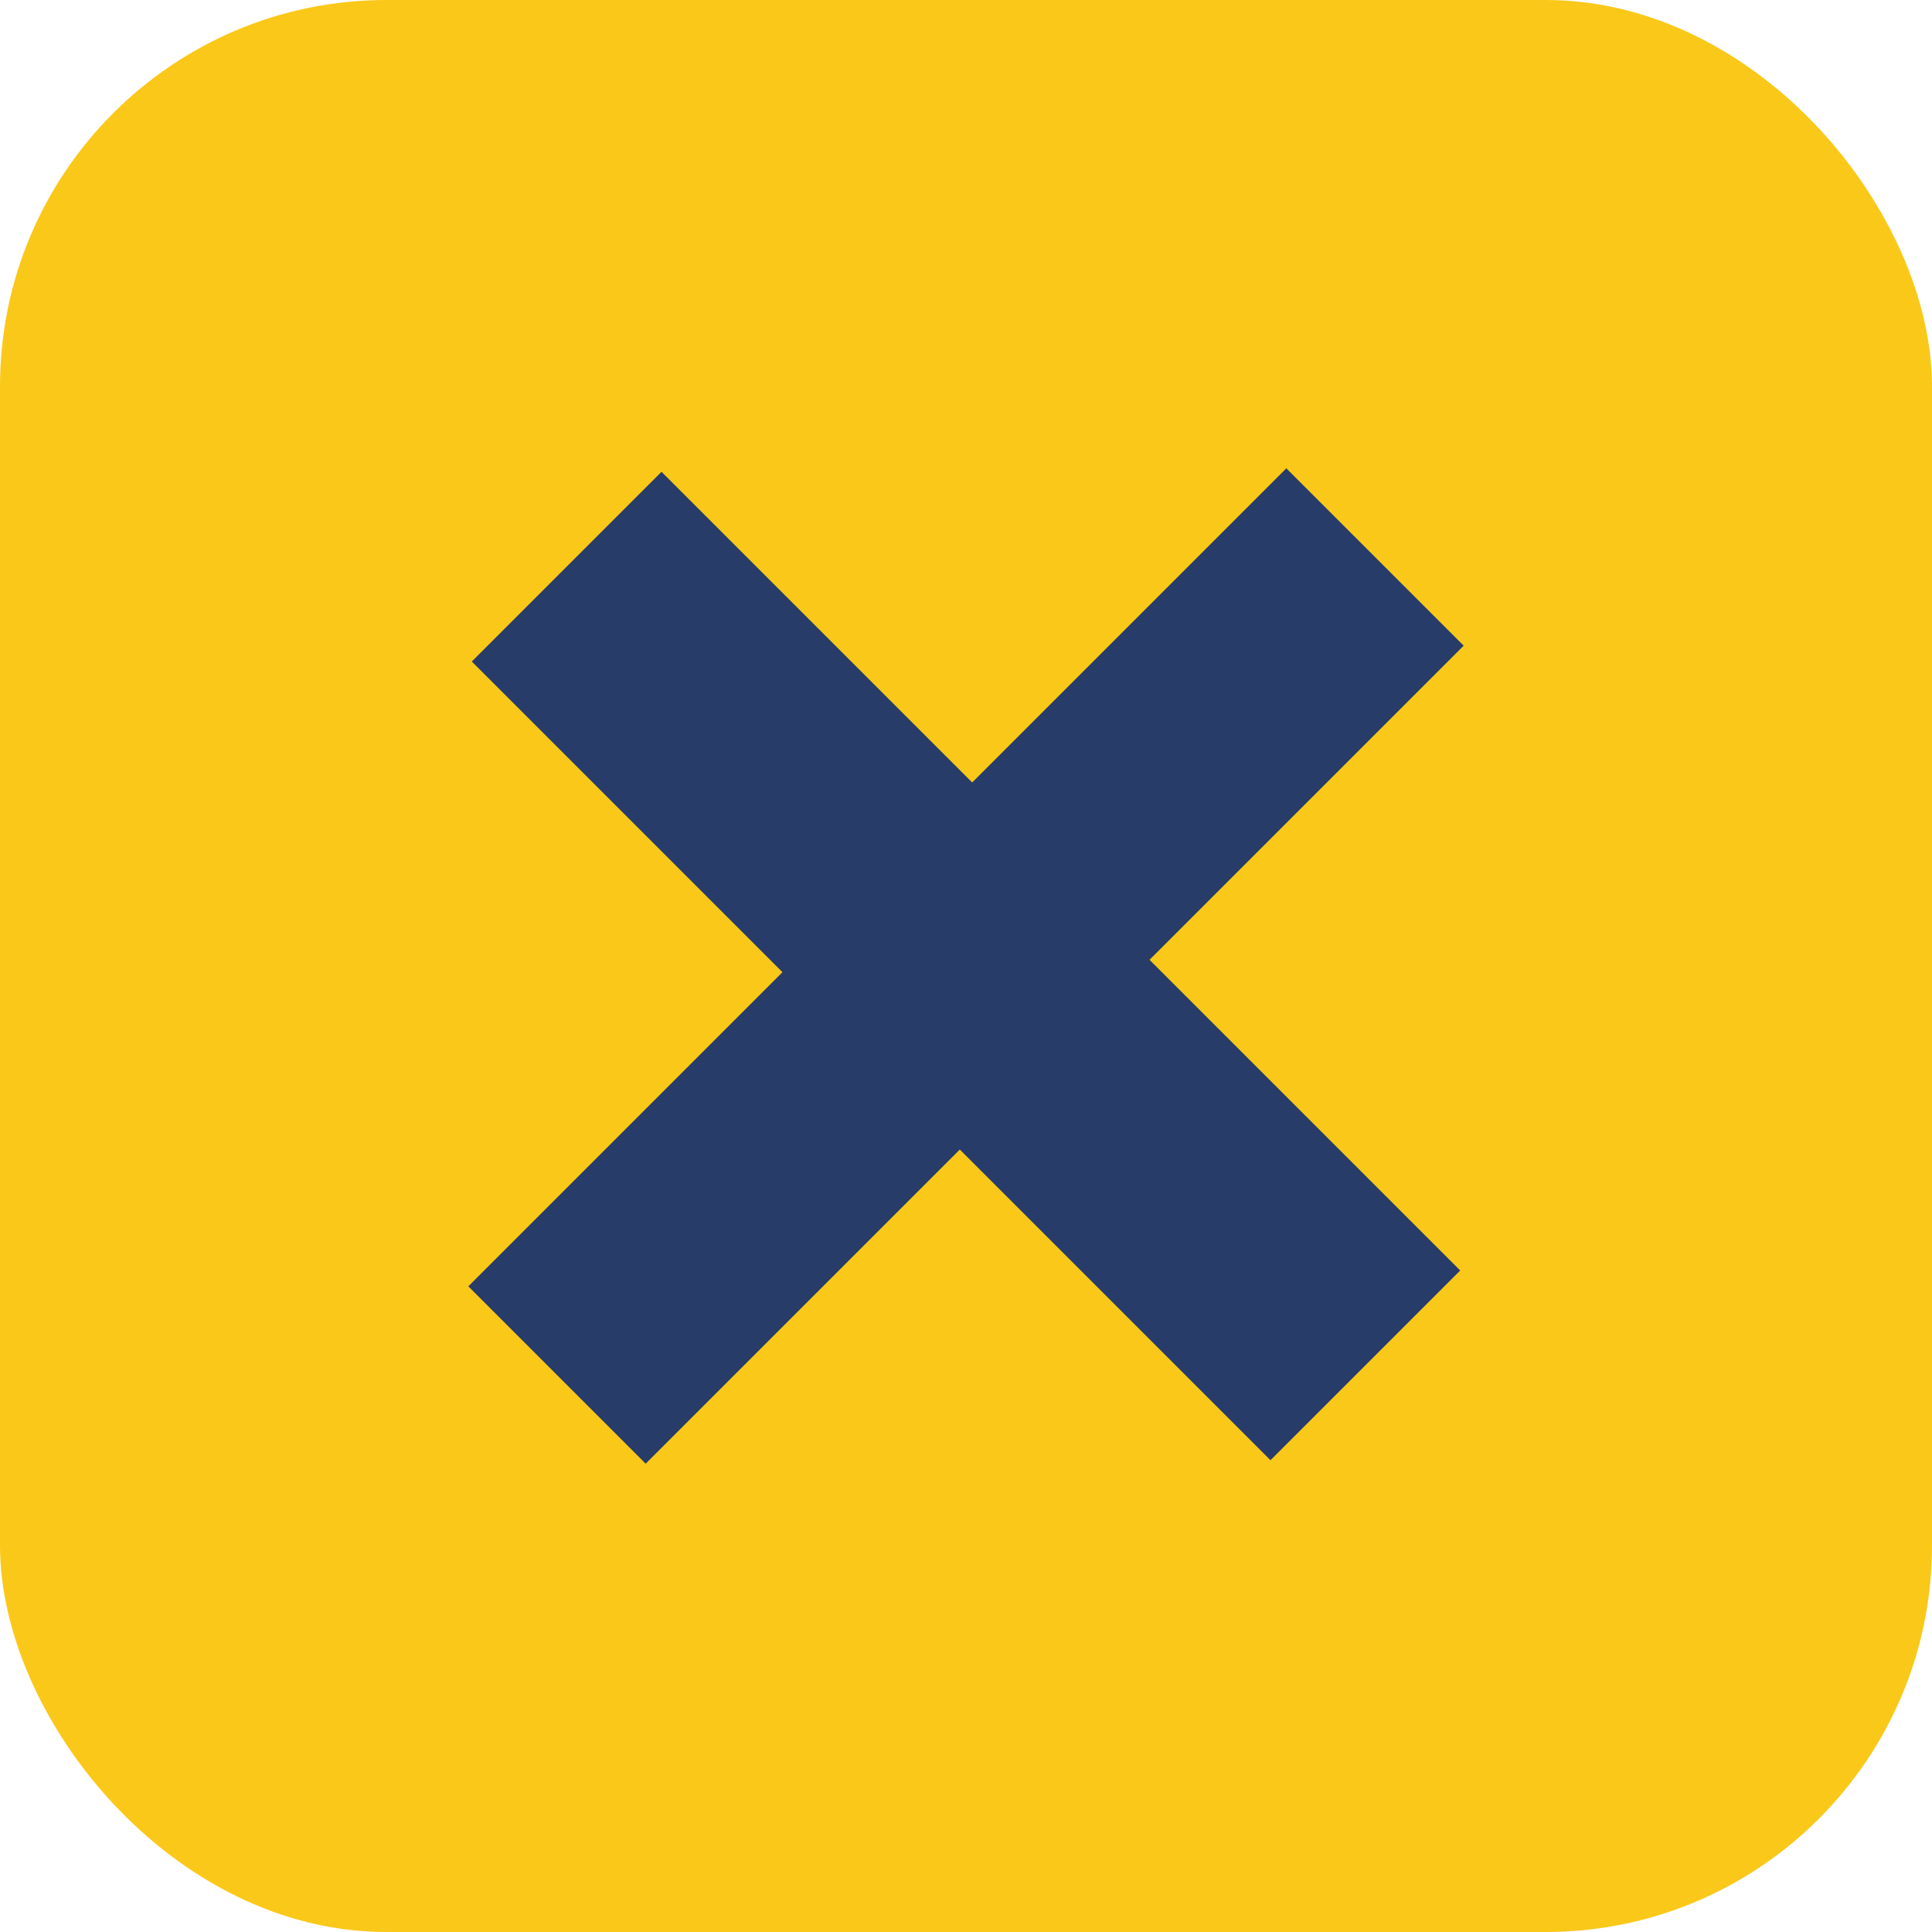 <?xml version="1.0" encoding="UTF-8"?>
<svg id="Layer_2" data-name="Layer 2" xmlns="http://www.w3.org/2000/svg" viewBox="0 0 50 50">
  <defs>
    <style>
      .cls-1 {
        fill: #283c69;
      }

      .cls-2 {
        fill: #fac819;
      }
    </style>
  </defs>
  <g id="Layer_1-2" data-name="Layer 1">
    <g>
      <rect class="cls-2" x="0" y="0" width="50" height="50" rx="10" ry="10"/>
      <path class="cls-1" d="M37.88,16.71l-8.13,8.13,8.04,8.04-4.91,4.91-8.04-8.04-8.13,8.13-4.59-4.59,8.13-8.13-8.04-8.04,4.91-4.91,8.04,8.04,8.13-8.13,4.59,4.59Z"/>
    </g>
  </g>
</svg>